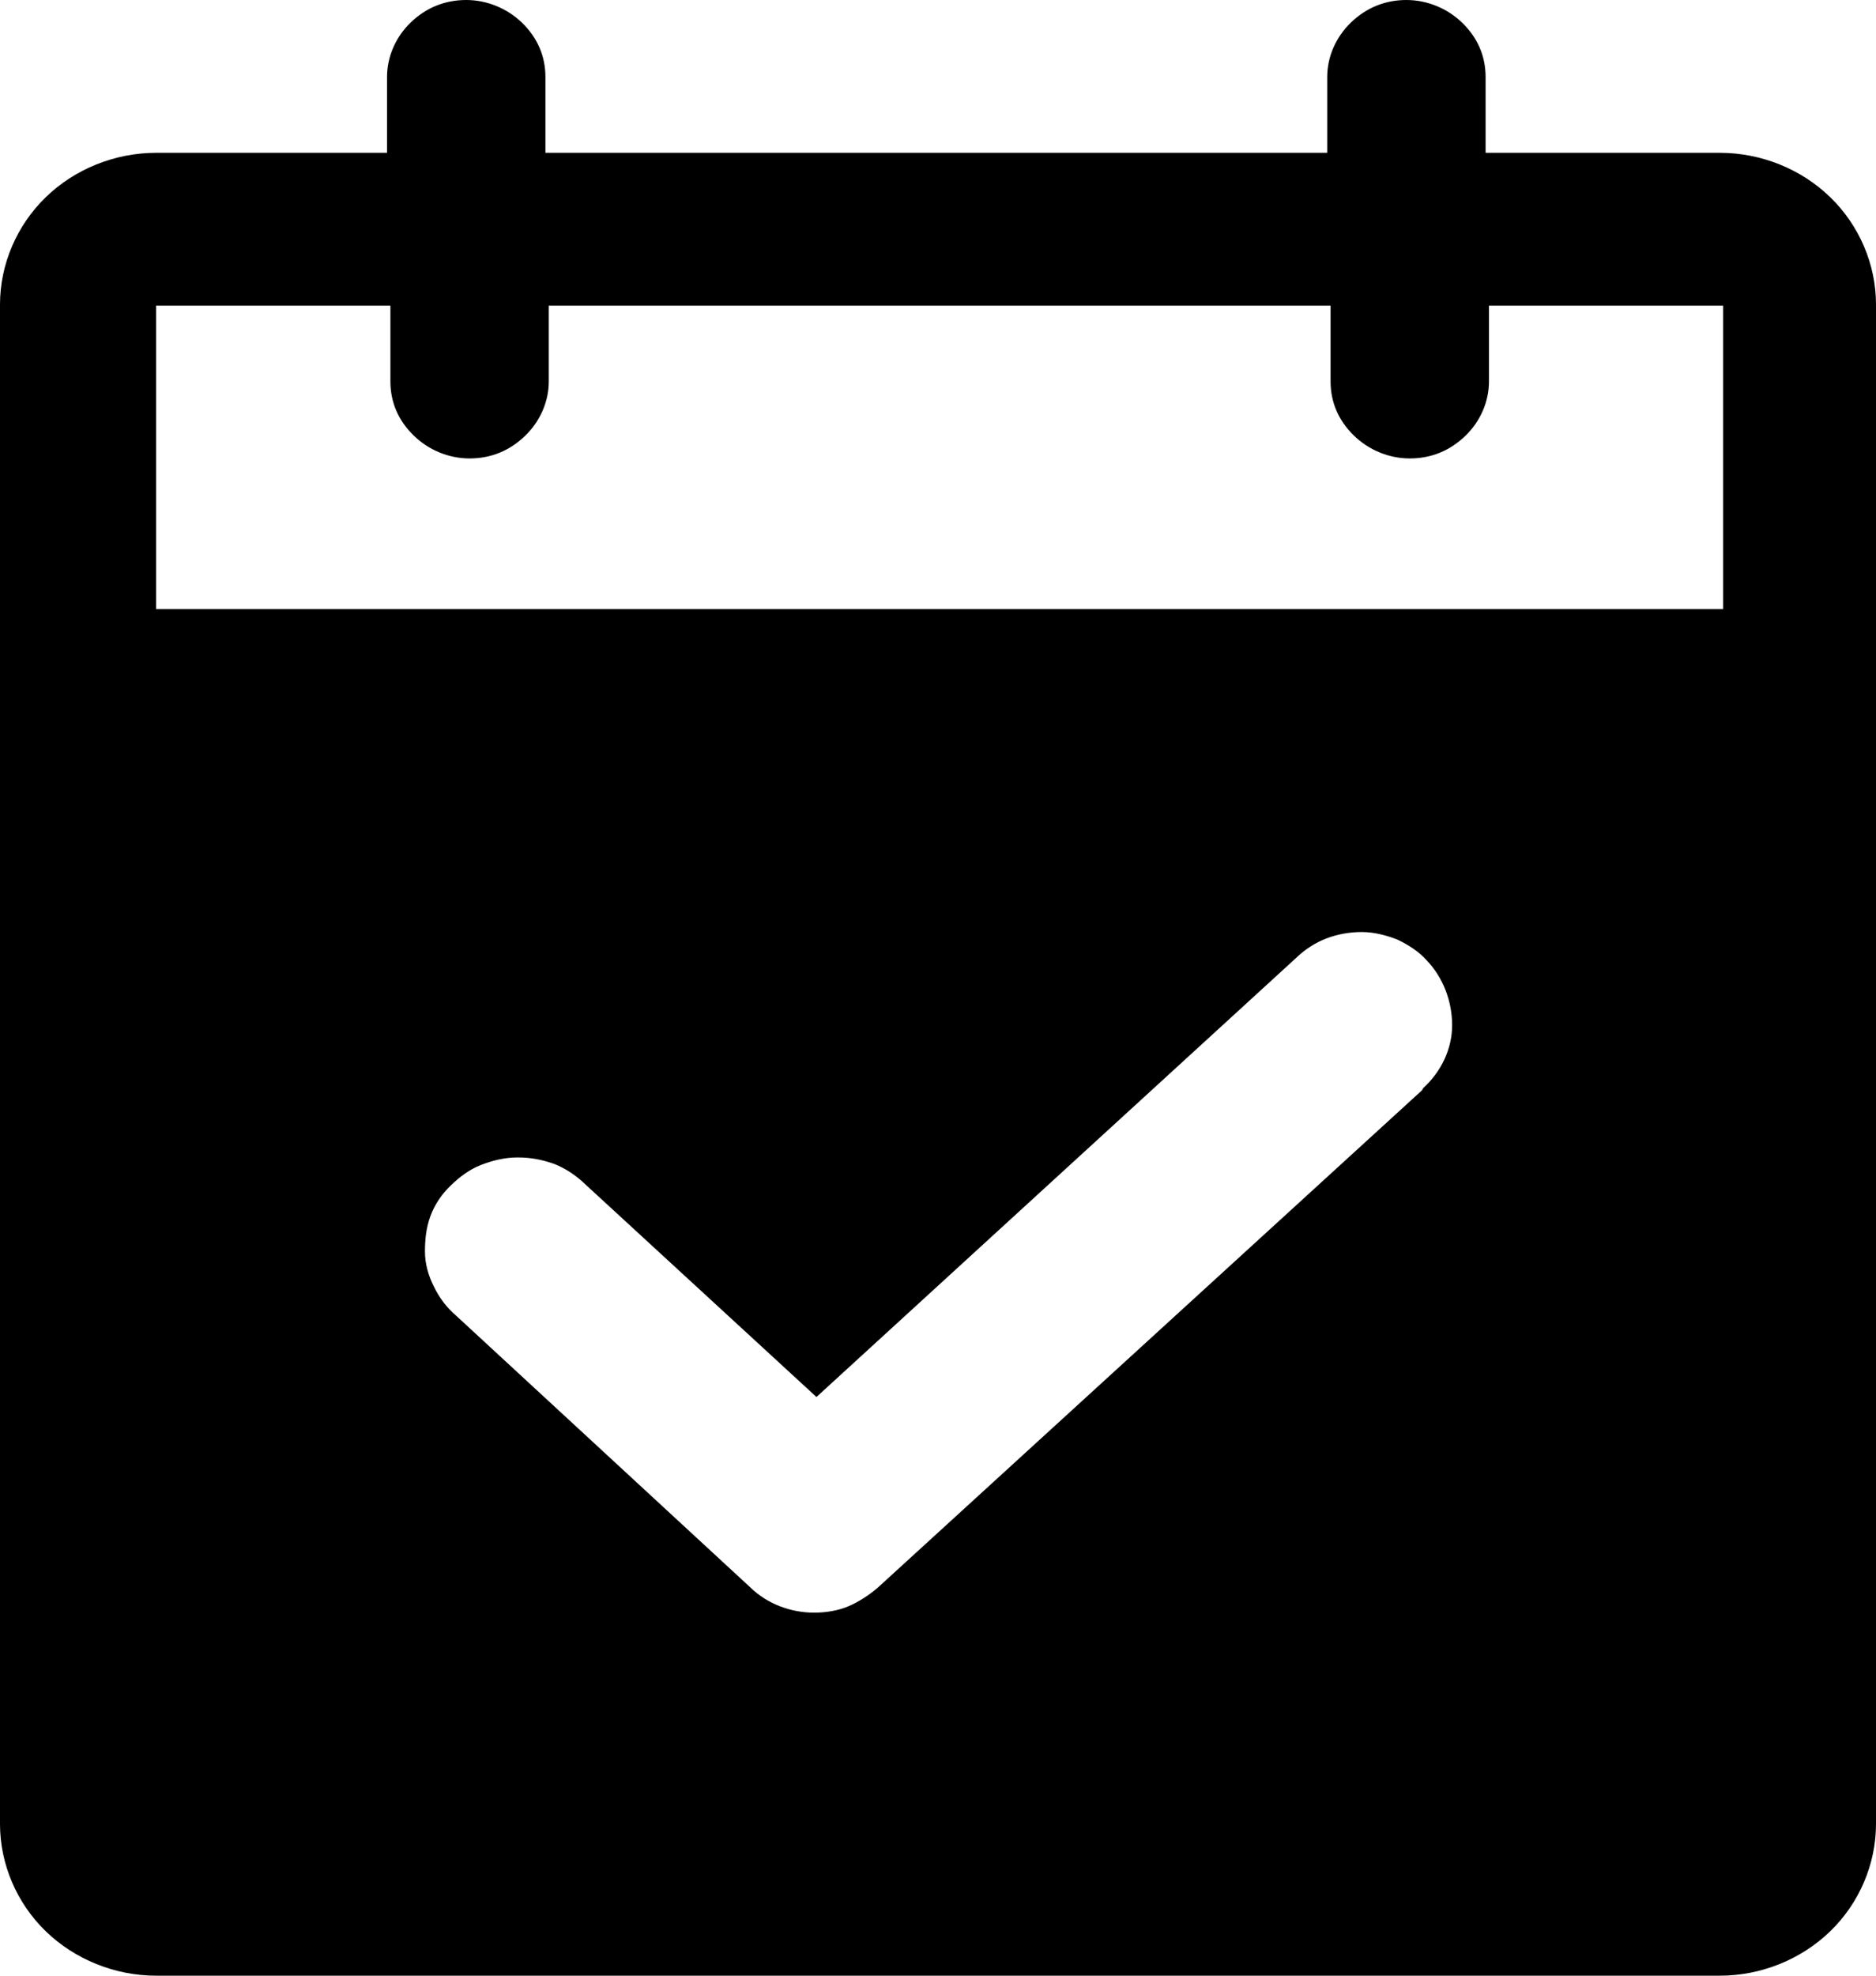 <svg width="19" height="20" viewBox="0 0 19 20" fill="none" xmlns="http://www.w3.org/2000/svg">
<path d="M17.419 1.547H15.046V0.779C15.046 0.57 14.967 0.384 14.809 0.23C14.662 0.088 14.459 0 14.244 0C14.03 0 13.838 0.077 13.68 0.23C13.533 0.373 13.442 0.57 13.442 0.779V1.547H5.524V0.779C5.524 0.57 5.445 0.384 5.287 0.23C5.14 0.088 4.936 0 4.722 0C4.507 0 4.315 0.077 4.157 0.23C4.01 0.373 3.92 0.57 3.92 0.779V1.547H1.581C1.163 1.547 0.757 1.711 0.463 1.997C0.169 2.282 0 2.677 0 3.083V18.464C0 18.87 0.169 19.265 0.463 19.55C0.757 19.835 1.163 20 1.581 20H17.419C17.837 20 18.243 19.835 18.537 19.55C18.831 19.265 19 18.87 19 18.464V3.083C19 2.677 18.831 2.282 18.537 1.997C18.243 1.711 17.837 1.547 17.419 1.547ZM14.402 11.037L8.89 16.072C8.8 16.149 8.698 16.215 8.596 16.259C8.495 16.303 8.37 16.325 8.246 16.325C8.009 16.325 7.772 16.237 7.602 16.072L4.62 13.319C4.53 13.242 4.451 13.143 4.394 13.023C4.338 12.913 4.304 12.792 4.304 12.671C4.304 12.551 4.315 12.43 4.36 12.309C4.405 12.189 4.473 12.09 4.564 12.002C4.654 11.914 4.756 11.838 4.869 11.794C4.982 11.75 5.106 11.717 5.241 11.717C5.377 11.717 5.49 11.739 5.614 11.783C5.727 11.827 5.84 11.903 5.93 11.991L8.269 14.142L13.126 9.698C13.216 9.611 13.318 9.545 13.431 9.501C13.544 9.457 13.668 9.435 13.793 9.435C13.917 9.435 14.041 9.468 14.154 9.512C14.267 9.567 14.369 9.632 14.448 9.72C14.617 9.896 14.707 10.137 14.707 10.379C14.707 10.62 14.595 10.85 14.414 11.015L14.402 11.037ZM1.581 6.166V3.094H3.954V3.862C3.954 4.07 4.033 4.257 4.191 4.41C4.338 4.553 4.541 4.641 4.756 4.641C4.97 4.641 5.162 4.564 5.32 4.41C5.467 4.268 5.558 4.07 5.558 3.862V3.094H13.476V3.862C13.476 4.07 13.555 4.257 13.713 4.41C13.86 4.553 14.064 4.641 14.278 4.641C14.493 4.641 14.685 4.564 14.843 4.41C14.99 4.268 15.08 4.07 15.08 3.862V3.094H17.452V6.166H1.581Z" fill="black"/>
</svg>
